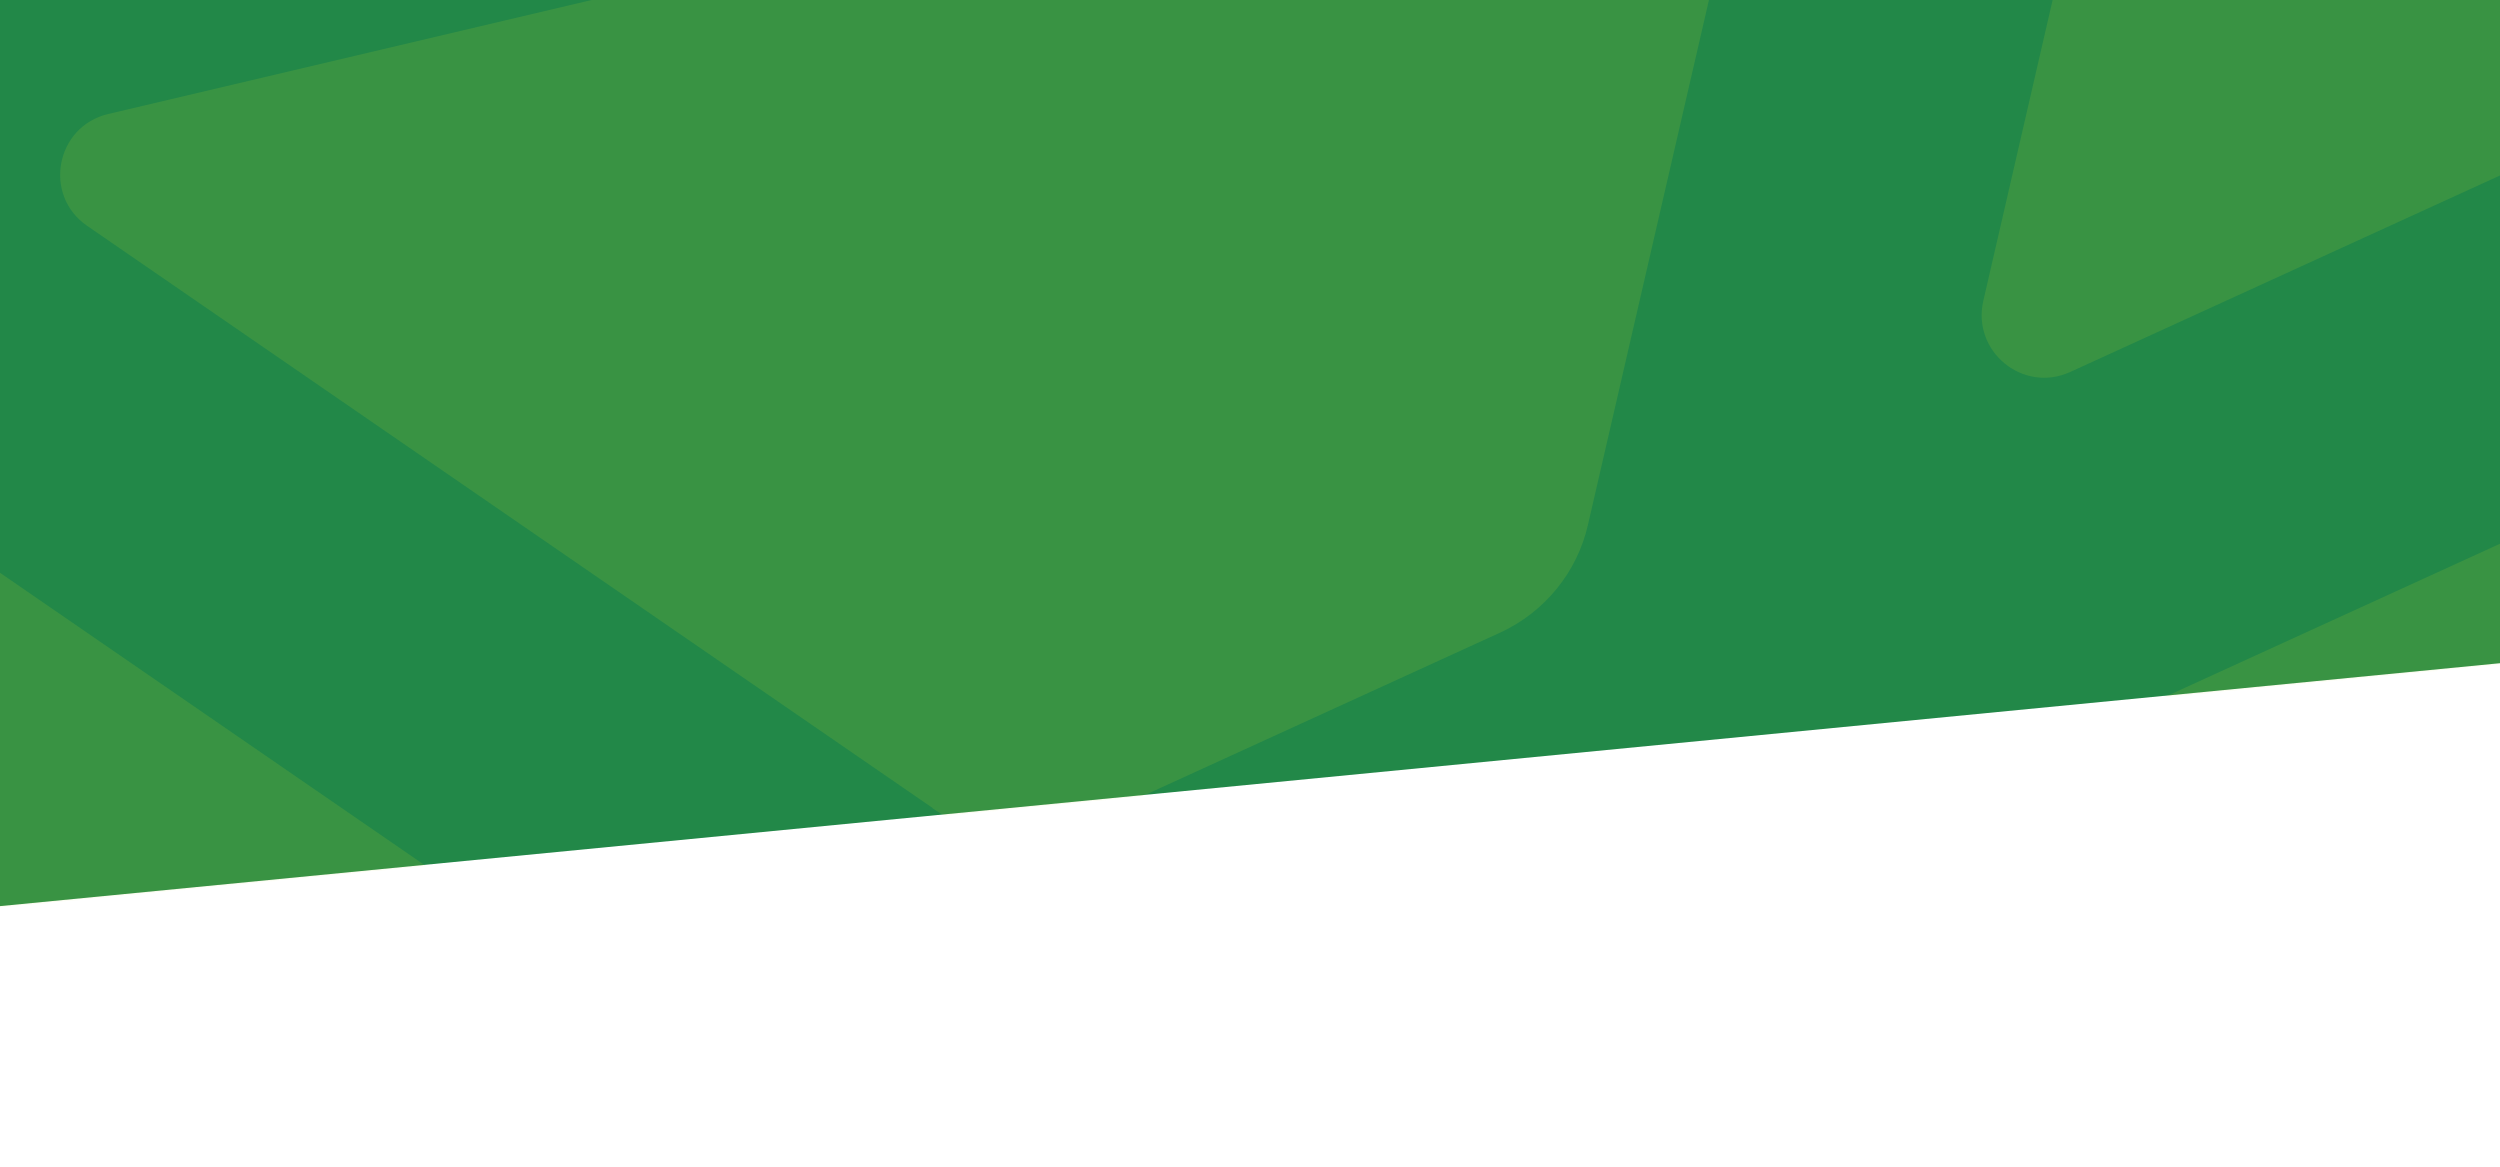<svg width="1680" height="784" viewBox="0 0 1680 784" fill="none" xmlns="http://www.w3.org/2000/svg">
<rect width="1680" height="960" fill="white"/>
<rect x="-207.606" y="-336.132" width="2014.96" height="960.686" transform="rotate(-5.55 -207.606 -336.132)" fill="#228848"/>
<mask id="mask0_135_1164" style="mask-type:alpha" maskUnits="userSpaceOnUse" x="-208" y="-279" width="2075" height="902">
<rect x="-207.606" y="-83.179" width="2014.96" height="709.259" transform="rotate(-5.55 -207.606 -83.179)" fill="#DAE255"/>
</mask>
<g mask="url(#mask0_135_1164)">
<path d="M833.707 2538.17C742.305 2480.59 655.374 2416.29 573.835 2345.91C531.682 2309.65 552.318 2240.32 607.267 2233.04L1130.02 2164.91C1191.54 2156.95 1227.36 2232.42 1182.13 2275.12L911.878 2530.02C890.714 2550.11 858.266 2553.68 833.575 2538.04" fill="#BFD22B" fill-opacity="0.15"/>
<path d="M1867.13 2867.98C1622.19 2854.67 1387.66 2800.23 1170.43 2711.58C1130.23 2695.19 1121.46 2641.89 1152.95 2612.22L1808.37 1993.74C1846.29 1957.95 1908.58 1983.98 1909.95 2036.05L1930.31 2805.66C1931.23 2840.68 1902.05 2869.9 1867 2868.11" fill="#BFD22B" fill-opacity="0.15"/>
<path d="M258.23 1955.47L762.244 1554.87C784.38 1537.34 799.872 1512.75 806.245 1485.17L971.197 769.104C979.531 732.677 942.571 702.363 908.631 717.872L458.478 923.608C421.604 940.489 395.246 974.159 387.782 1014.18L215.973 1929.95C211.569 1953.86 239.13 1970.59 258.097 1955.35" fill="#BFD22B" fill-opacity="0.15"/>
<path d="M-97.405 930.423C-131.345 945.932 -169.92 922.901 -173.227 885.749C-176.933 843.305 -179.487 800.442 -180.628 757.284C-184.118 625.354 -175.401 495.946 -156.137 369.879C-150.187 331.189 -104.965 312.536 -72.737 334.83L371.84 640.908C400.648 660.835 396.896 704.511 364.997 719.061L-97.401 930.552L-97.405 930.423Z" fill="#BFD22B" fill-opacity="0.15"/>
<path d="M-0.336 1568.44C-48.302 1458.89 -87.745 1344.47 -117.218 1226.15C-122.278 1205.73 -111.866 1184.38 -92.725 1175.72L73.529 1099.69C105.425 1085.01 140.507 1112.66 134.057 1147.1L56.681 1561.24C51.249 1590.22 11.354 1595.42 -0.465 1568.45" fill="#BFD22B" fill-opacity="0.15"/>
<path d="M658.264 1924.98L1819.08 1002.58C1844.76 982.243 1882.55 999.864 1883.42 1032.68L1896.44 1525.26C1897.69 1572.42 1878.88 1617.92 1844.48 1650.25L1644.28 1839.16C1618.95 1863.11 1586.69 1878.44 1552.07 1882.98L688.024 1995.57C648.129 2000.76 626.641 1950 658.135 1924.98" fill="#BFD22B" fill-opacity="0.15"/>
<path d="M1467.99 -251.207L1796.76 -329.728C1822.68 -335.974 1847.86 -316.597 1848.57 -289.849L1856.26 1.017C1856.83 22.725 1844.45 42.837 1824.67 51.765L1391.24 249.948C1359.47 264.494 1325.01 236.182 1332.77 202.228L1427.87 -210.578C1432.51 -230.614 1448.1 -246.414 1468.12 -251.081" fill="#BFD22B" fill-opacity="0.15"/>
<path d="M1305.83 536.423L1812.64 304.749C1836.88 293.634 1864.46 311.007 1865.16 337.626L1872.15 602.003C1873.32 645.936 1853.76 687.702 1819.49 715.117L1162.05 1237.45C1134.6 1259.25 1095.07 1234.18 1102.95 1199.96L1236.05 622.318C1244.73 584.331 1270.62 552.742 1305.97 536.549" fill="#BFD22B" fill-opacity="0.15"/>
<path d="M626.749 543.005L58.531 151.751C28.673 131.205 37.397 85.07 72.557 76.641L1126.2 -171.824C1156.23 -178.954 1183.42 -151.872 1176.47 -121.689L1067.11 352.656C1059.82 384.658 1037.93 411.357 1008.2 425.074L730.172 552.165C696.486 567.539 657.137 564.054 626.624 543.137" fill="#BFD22B" fill-opacity="0.15"/>
</g>
</svg>
